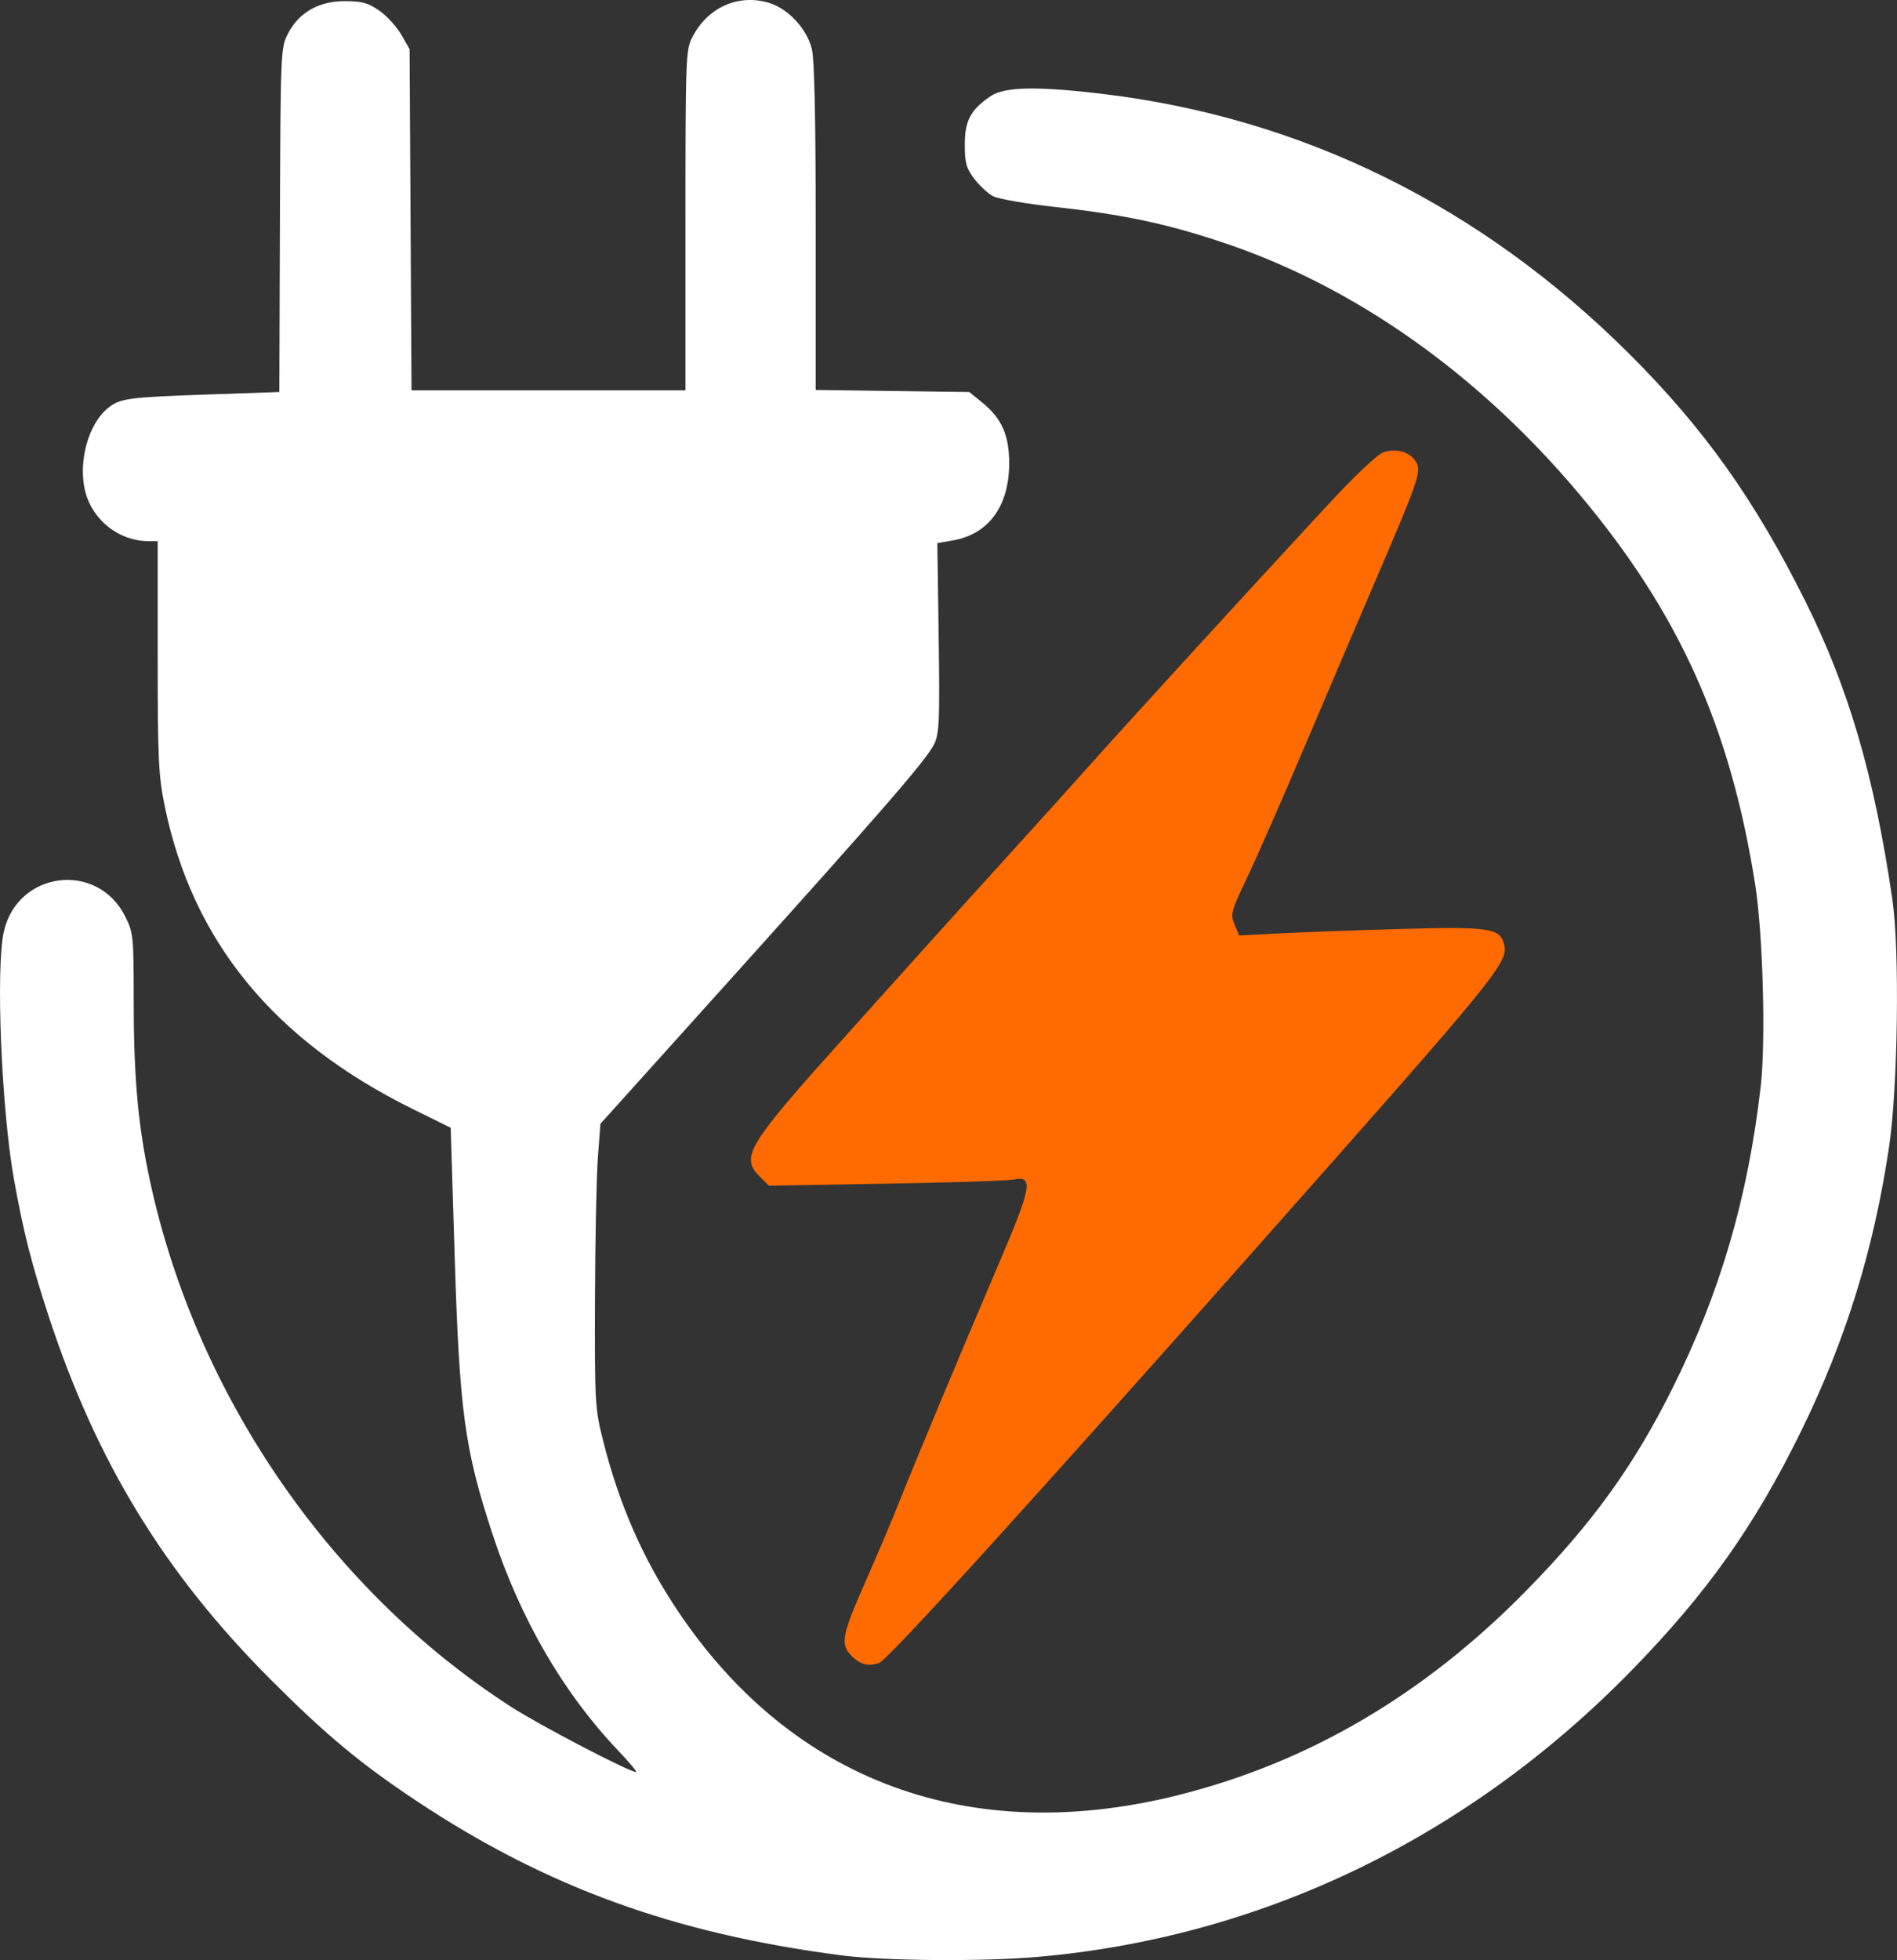<svg xmlns="http://www.w3.org/2000/svg" xml:space="preserve" viewBox="0 0 146.45 151.258"><rect x="0" y="0" width="146.45" height="151.258" fill="#333333" stroke="none"/><path fill="#fff" d="M64.956 150.895c-12.921-1.681-22.786-5.266-32.808-11.922-4.314-2.865-6.975-5.079-11.251-9.36-8.201-8.21-13.462-16.823-17.152-28.077-1.311-3.999-1.962-6.57-2.673-10.563-.959-5.386-1.404-16.146-.787-19.025 1.013-4.724 7.216-5.538 9.378-1.23.631 1.258.657 1.507.657 6.388 0 5.673.297 9.283 1.087 13.205 3.388 16.816 13.81 32.211 28.017 41.385 2.21 1.427 9.153 5.05 9.679 5.05.107 0-.514-.744-1.38-1.654-4.243-4.457-7.548-10.152-9.711-16.735-2.149-6.541-2.54-9.421-2.913-21.485l-.305-9.843-2.91-1.435c-10.767-5.31-17.048-12.986-19.178-23.441-.472-2.317-.533-3.636-.533-11.505v-8.888l-.728-.001c-2.228-.005-4.255-1.576-4.844-3.754-.613-2.267.205-5.313 1.754-6.531.941-.74 1.524-.818 7.786-1.035l5.424-.188.047-13.268c.045-12.894.062-13.299.601-14.353.844-1.654 2.374-2.541 4.383-2.541 1.349 0 1.811.126 2.685.731.58.402 1.344 1.236 1.697 1.852l.642 1.121.075 13.163.075 13.163h21.148v-13.108c0-12.453.026-13.158.514-14.114 1.185-2.323 3.548-3.392 5.929-2.681 1.464.437 2.921 1.992 3.308 3.532.207.822.303 5.198.303 13.774v12.569l5.929.08 5.929.08.997.808c1.517 1.229 2.095 2.547 2.082 4.748-.02 3.288-1.605 5.426-4.377 5.902l-1.168.2.103 7.282c.09 6.341.047 7.4-.33 8.195-.563 1.187-3.724 4.838-15.845 18.299l-9.939 11.038-.196 2.588c-.108 1.423-.209 6.338-.224 10.922-.026 7.947.002 8.451.602 10.848 1.254 5.005 3.088 9.195 5.789 13.229 8.84 13.201 22.621 18.256 38.712 14.199 10.082-2.542 18.987-7.79 26.866-15.833 5.045-5.15 8.207-9.529 11.196-15.506 3.693-7.385 5.844-14.732 6.832-23.341.4-3.489.169-11.814-.434-15.61-1.929-12.15-5.864-20.889-13.519-30.023-7.876-9.399-17.523-16.185-27.817-19.568-4.309-1.416-7.486-2.079-12.796-2.669-2.18-.242-4.287-.608-4.683-.813-.396-.205-1.051-.807-1.457-1.338-.623-.817-.738-1.222-.741-2.626-.005-1.857.443-2.707 1.977-3.751 1.077-.733 3.482-.792 8.471-.208 15.528 1.817 29.364 8.626 40.885 20.118 5.735 5.721 9.658 11.234 13.555 19.05 3.352 6.724 5.326 13.482 6.722 23.019.573 3.915.429 14.513-.261 19.132-1.178 7.891-3.339 14.87-6.775 21.879-3.586 7.314-7.278 12.525-13.1 18.485-12.632 12.932-28.584 20.614-45.923 22.113-4.224.365-11.8.303-15.081-.124z"/><path fill="#ff6b00" d="M65.755 127.795c-.908-.908-.779-1.587 1.11-5.851.826-1.865 1.976-4.581 2.555-6.036 1.312-3.296 4.769-11.565 7.736-18.503 2.489-5.821 2.641-6.694 1.11-6.381-.454.093-4.894.237-9.867.321l-9.042.153-.681-.681c-1.556-1.556-1.062-2.353 6.992-11.304 1.382-1.536 4.002-4.45 5.821-6.475 1.819-2.025 4.677-5.184 6.35-7.019 1.673-1.835 4.471-4.934 6.216-6.886 3.321-3.715 12.632-13.893 18.495-20.218 2.023-2.183 3.763-3.826 4.236-4.001 1.031-.381 2.213.006 2.598.852.326.716.017 1.577-3.508 9.763-1.19 2.765-3.528 8.242-5.195 12.171-1.667 3.929-3.636 8.416-4.377 9.971-1.275 2.677-1.328 2.872-.996 3.674l.351.847 3.194-.164c1.757-.09 5.955-.243 9.33-.339 6.718-.191 7.621-.061 7.924 1.146.36 1.433-.2 2.121-18.791 23.098-17.845 20.136-28.737 32.12-29.434 32.388-.8.307-1.456.145-2.126-.525z"/></svg>